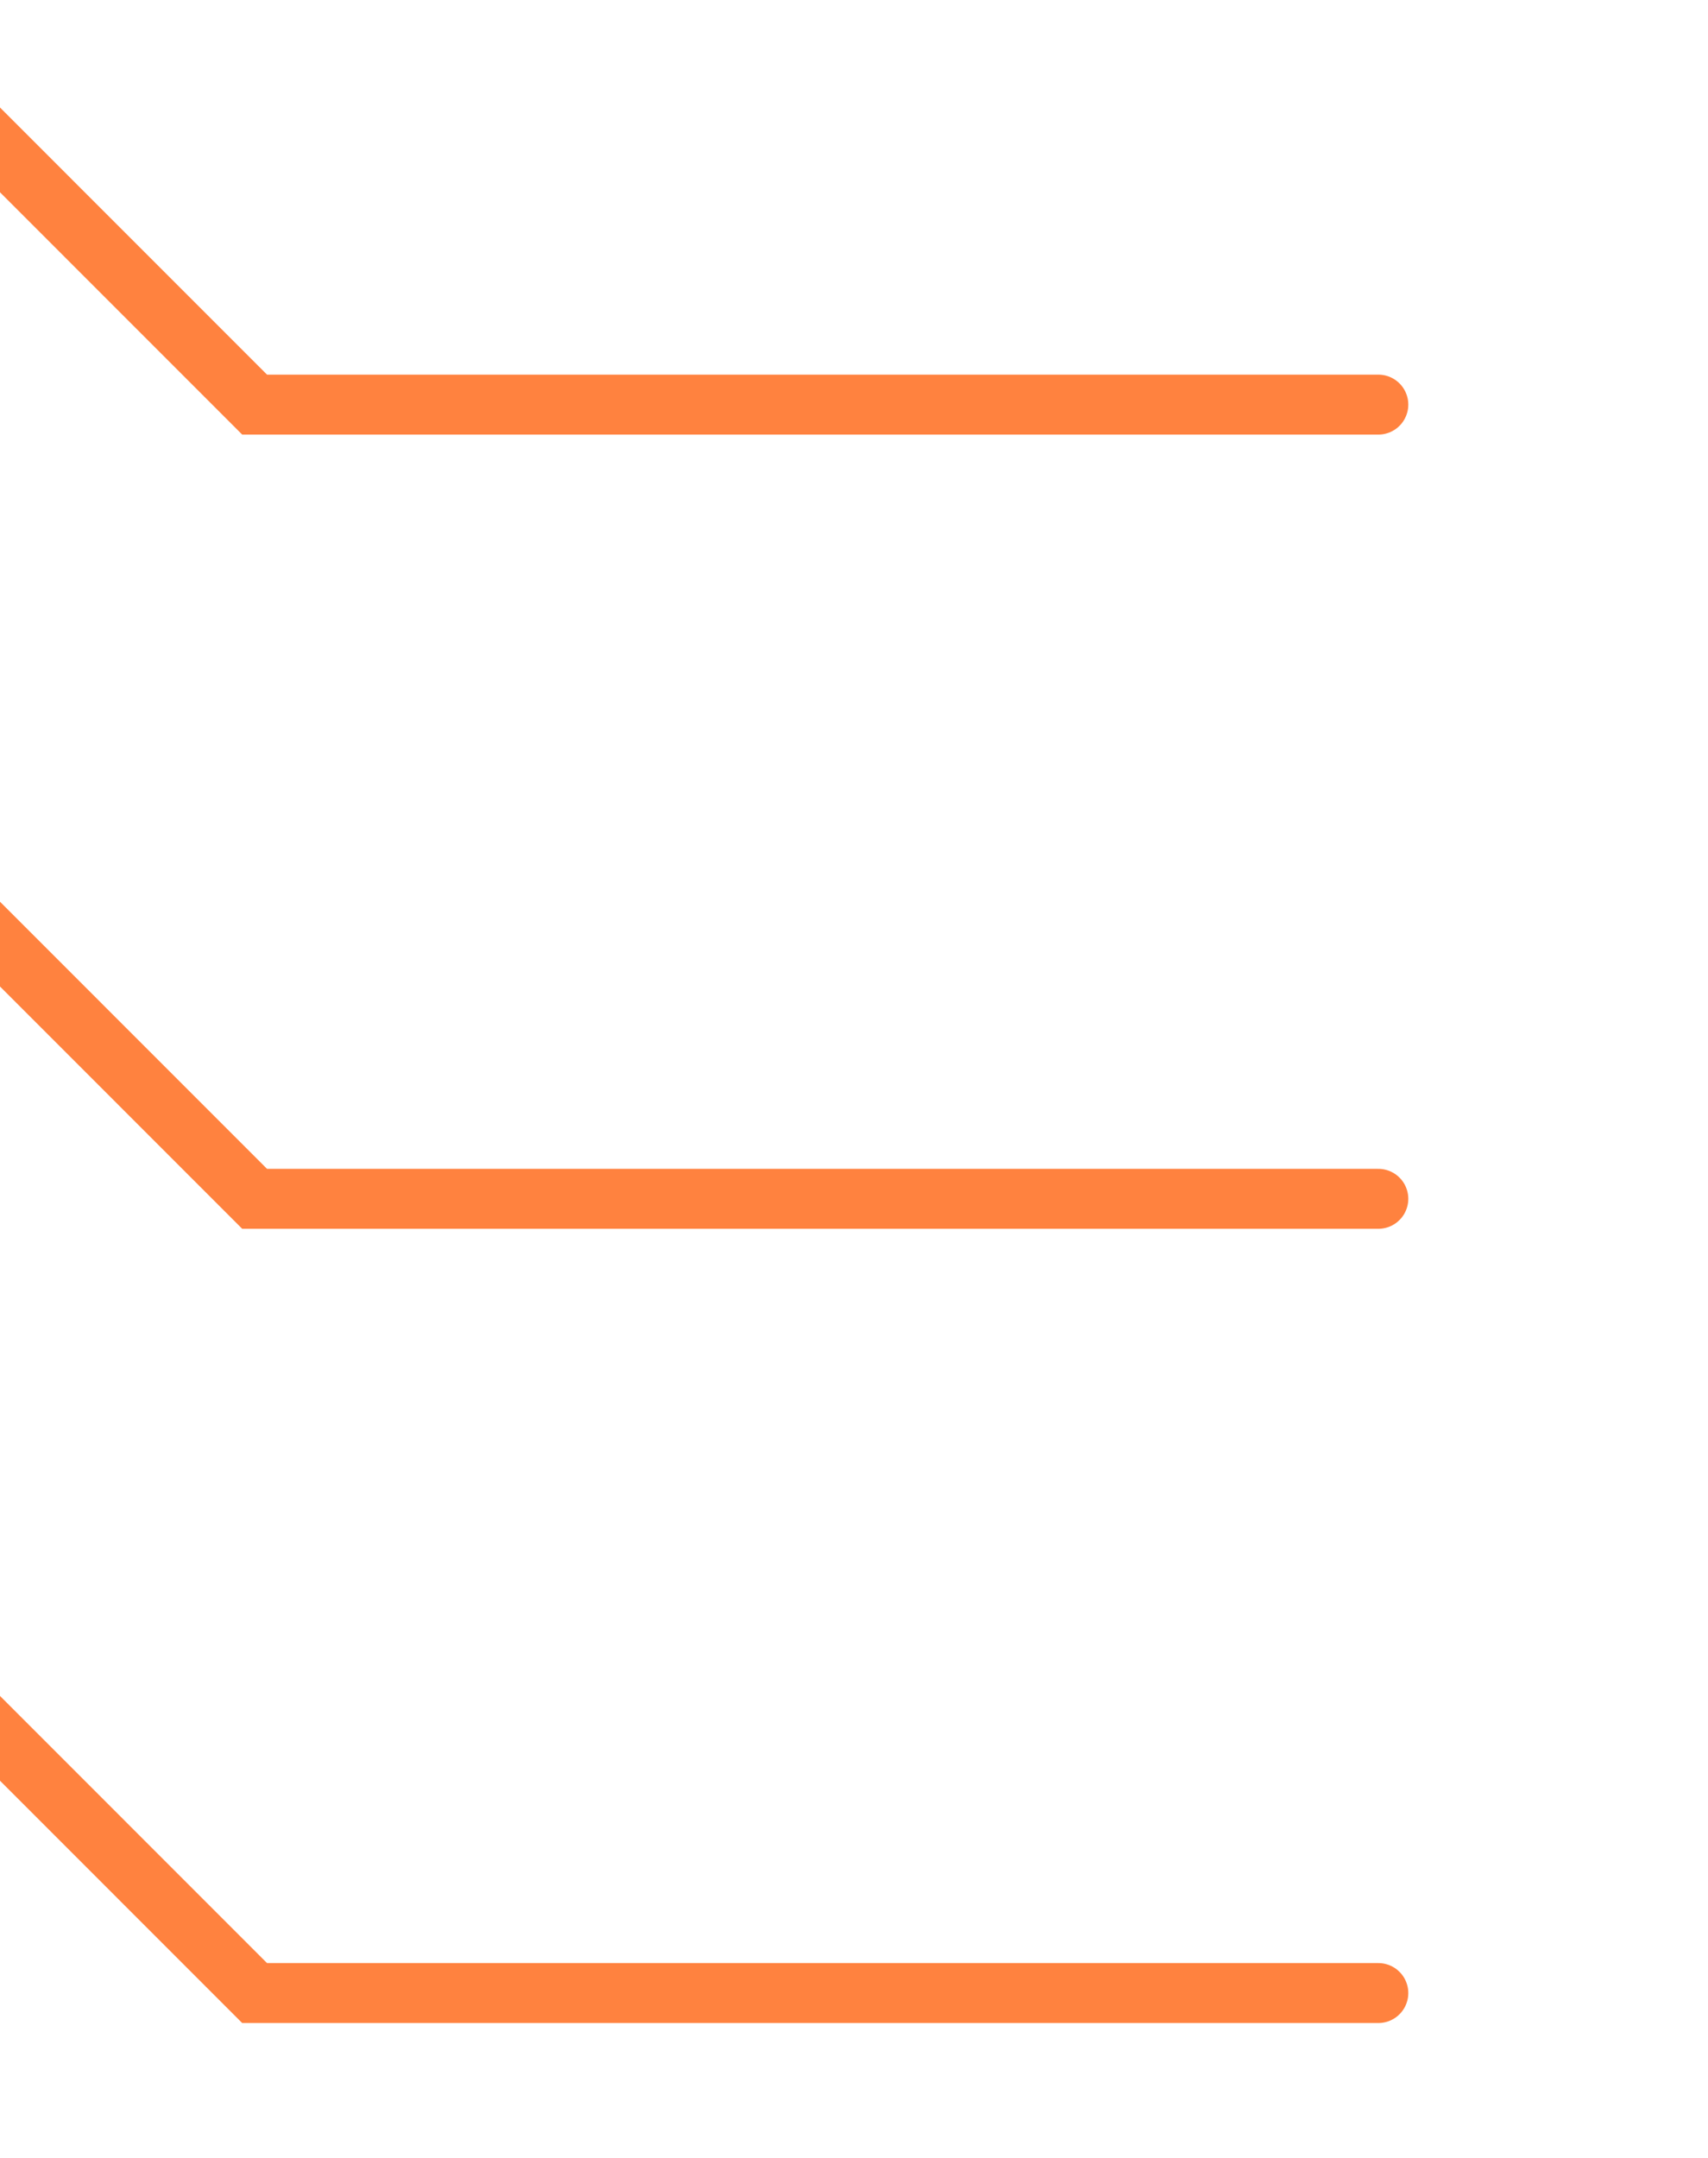 <?xml version="1.0" encoding="utf-8"?>
<svg xmlns="http://www.w3.org/2000/svg" fill="none" height="100%" overflow="visible" preserveAspectRatio="none" style="display: block;" viewBox="0 0 57 72" width="100%">
<g clip-path="url(#clip0_0_3164)" id="Frame 2147238651">
<g id="Frame 2147238650">
<path d="M-5 0L8.497 13.5H45.998" id="Vector 200" stroke="#FF823F" stroke-linecap="round" stroke-width="2"/>
<path d="M-5 26.5L8.497 39.999H45.998" id="Vector 199" stroke="#FF823F" stroke-linecap="round" stroke-width="2"/>
<path d="M-5 52.999L8.497 66.499H45.998" id="Vector 198" stroke="#FF823F" stroke-linecap="round" stroke-width="2"/>
</g>
</g>
<defs>
<clipPath id="clip0_0_3164">
<rect fill="white" height="72" width="57"/>
</clipPath>
</defs>
</svg>
